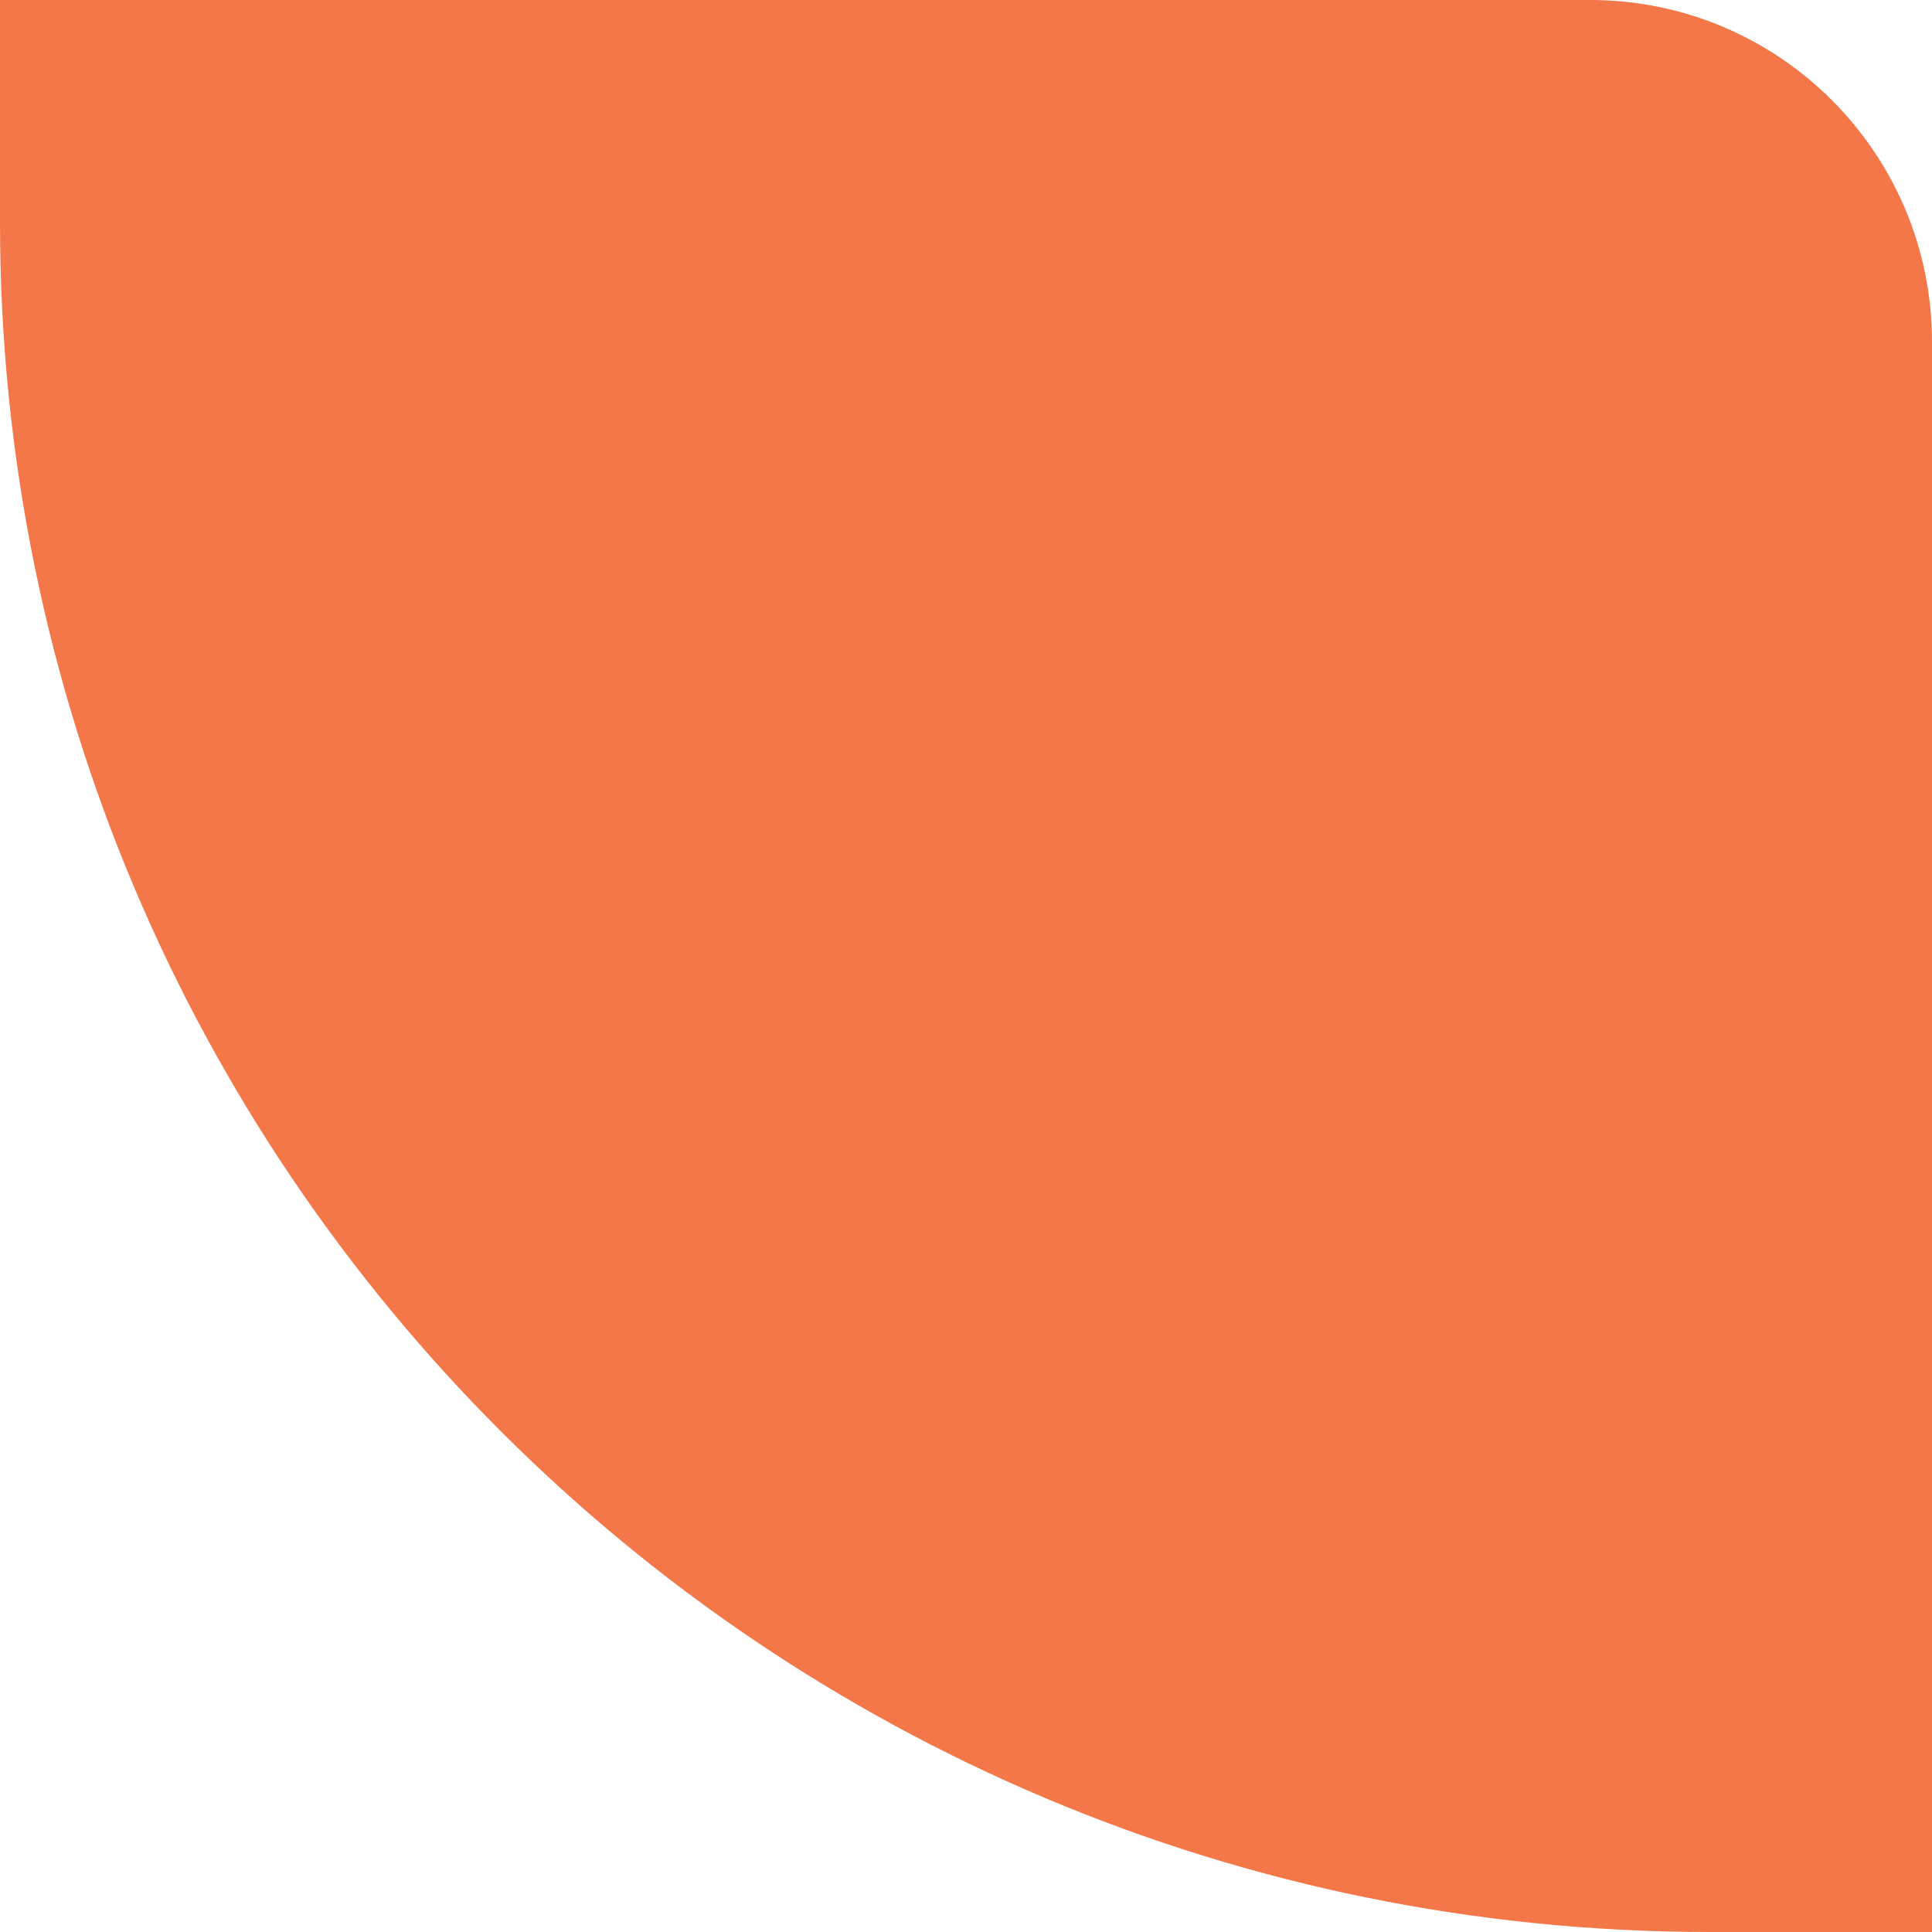 <?xml version="1.0" encoding="UTF-8"?> <svg xmlns="http://www.w3.org/2000/svg" width="113" height="113" viewBox="0 0 113 113" fill="none"><path d="M100 113C44.772 113 5.33895e-07 68.228 1.19249e-06 13L1.34751e-06 0L93 1.10901e-06C104.046 1.24073e-06 113 8.954 113 20L113 113L100 113Z" fill="#F37748"></path></svg> 